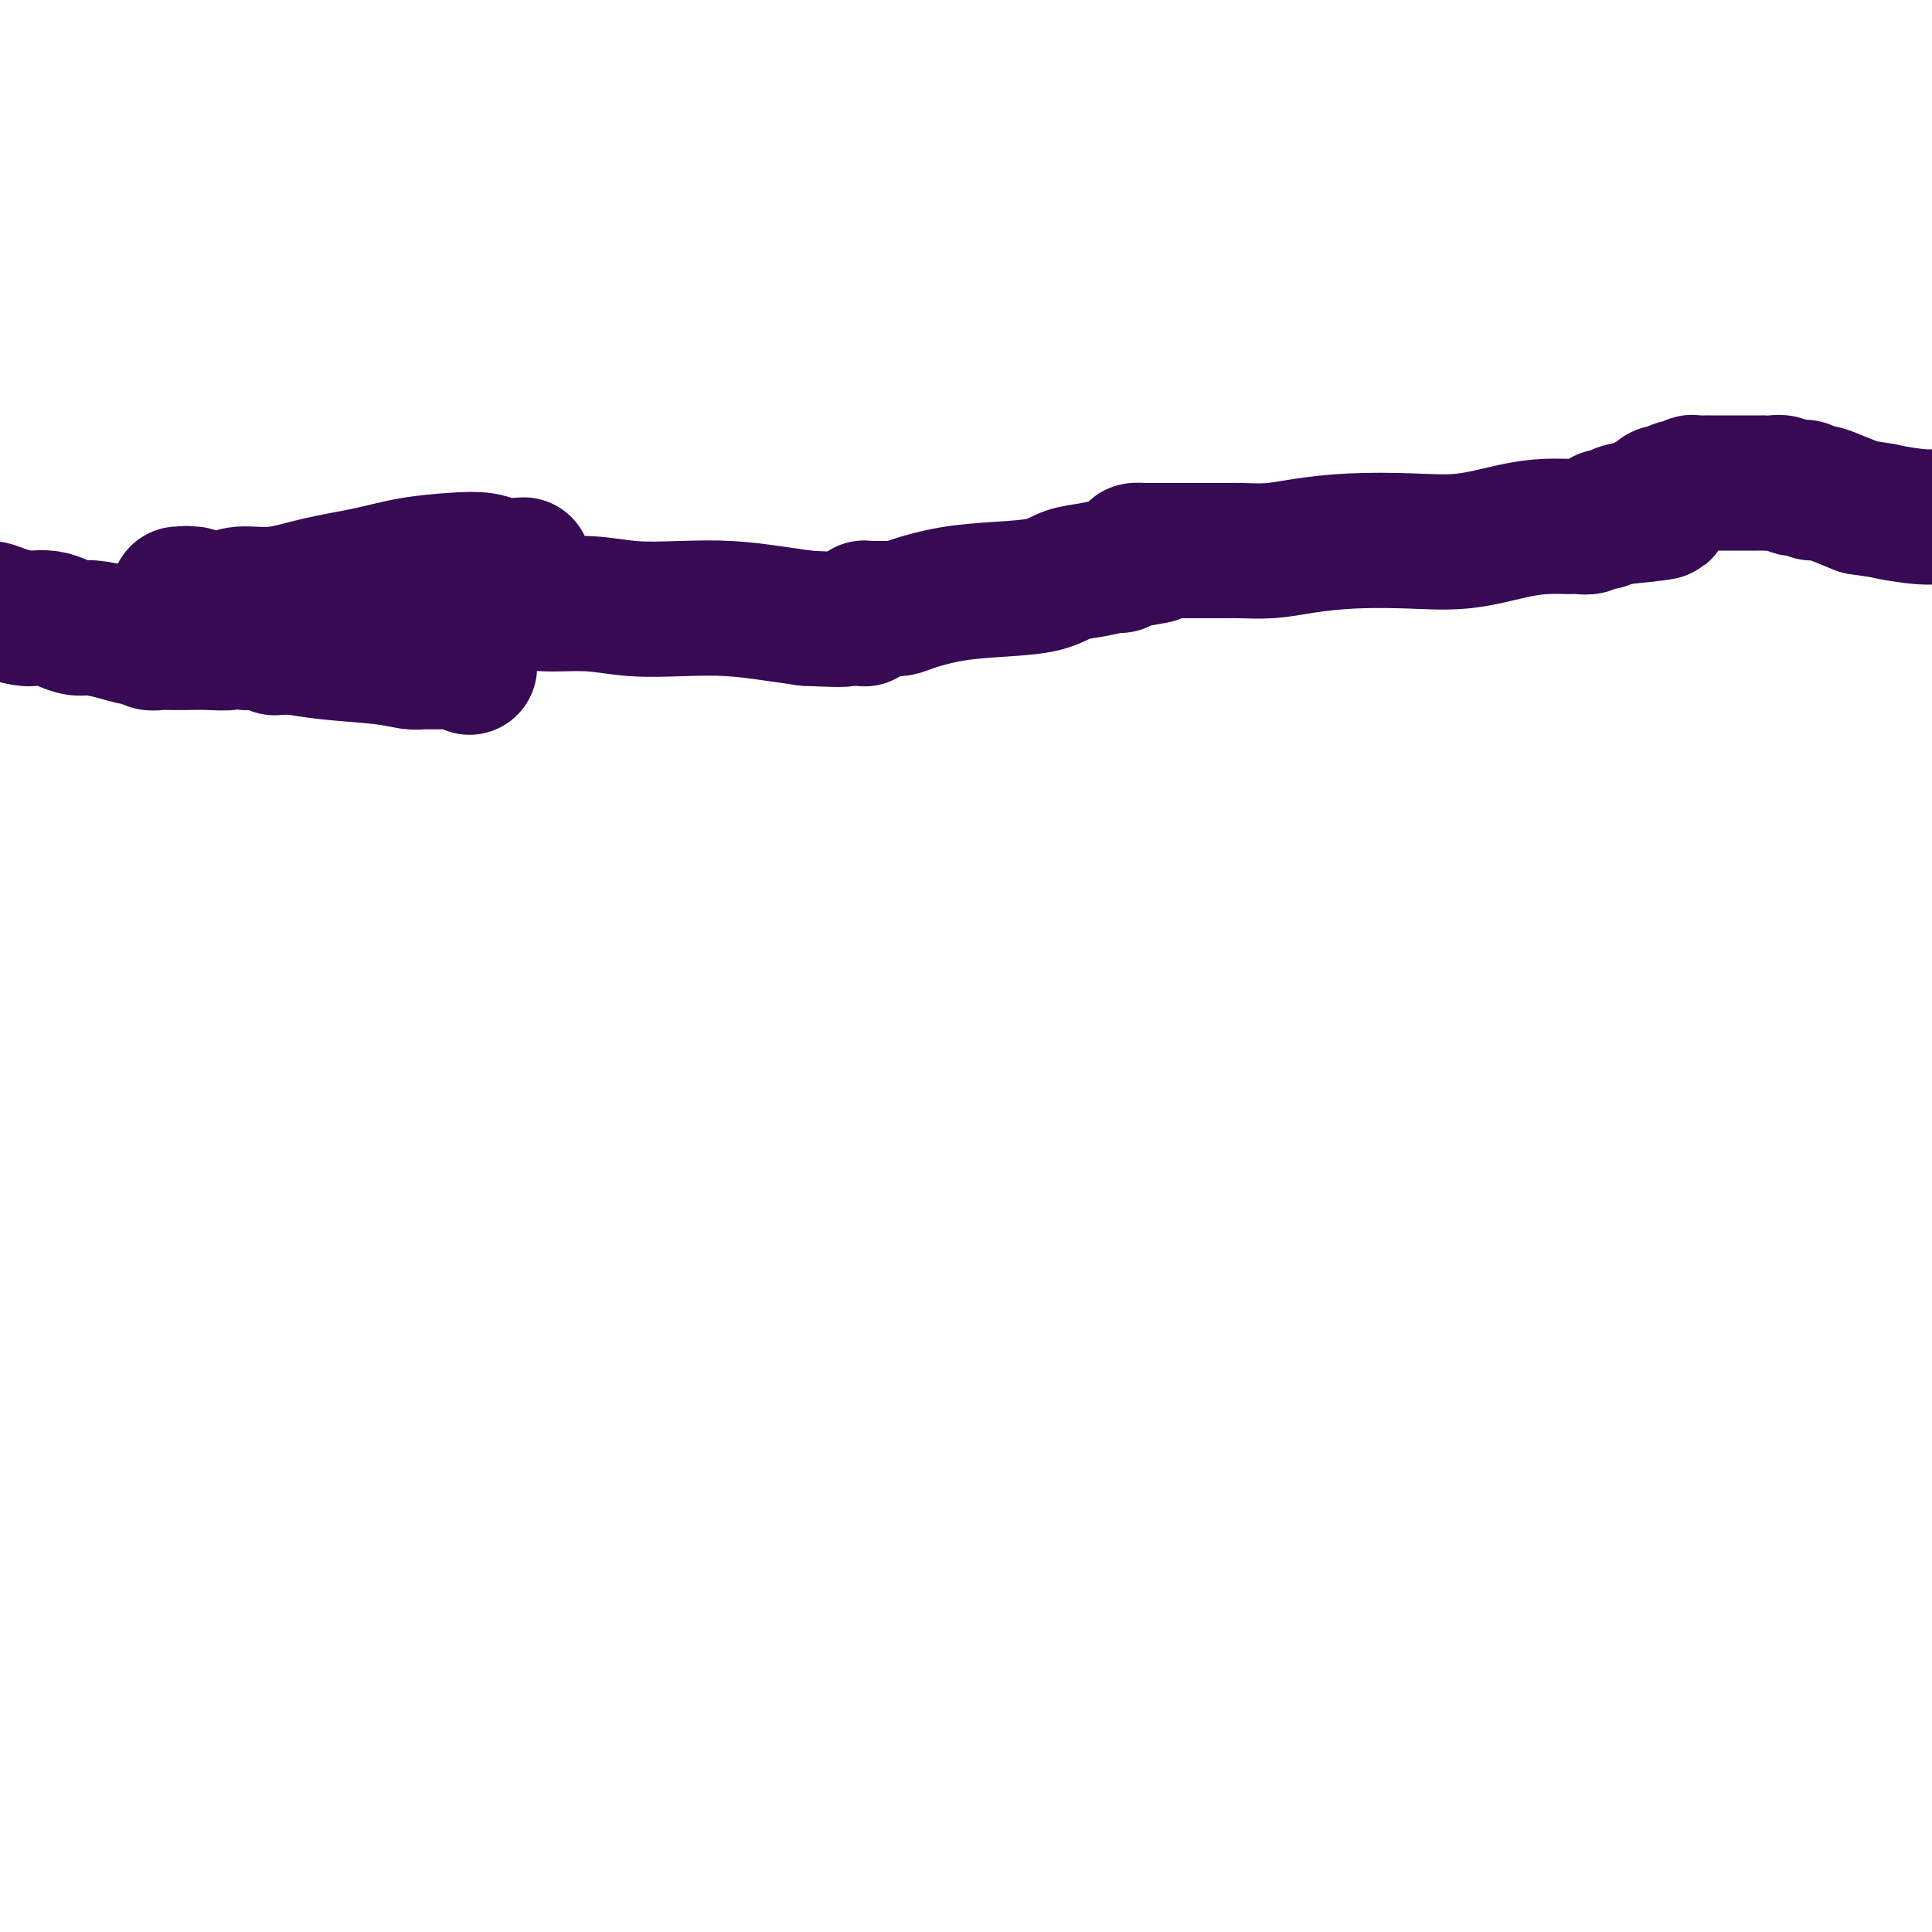 <svg viewBox='0 0 400 400' version='1.1' xmlns='http://www.w3.org/2000/svg' xmlns:xlink='http://www.w3.org/1999/xlink'><g fill='none' stroke='#370A53' stroke-width='6' stroke-linecap='round' stroke-linejoin='round'><path d='M297,408c0.000,0.000 0.000,0.000 0,0c0.000,0.000 0.000,0.000 0,0'/></g>
<g fill='none' stroke='#370A53' stroke-width='28' stroke-linecap='round' stroke-linejoin='round'><path d='M50,125c-0.263,0.030 -0.526,0.061 0,0c0.526,-0.061 1.840,-0.212 3,0c1.160,0.212 2.166,0.789 3,1c0.834,0.211 1.495,0.057 2,0c0.505,-0.057 0.853,-0.015 1,0c0.147,0.015 0.092,0.004 0,0c-0.092,-0.004 -0.220,-0.001 0,0c0.220,0.001 0.790,0.000 1,0c0.210,-0.000 0.060,-0.000 0,0c-0.060,0.000 -0.030,0.000 0,0'/><path d='M60,126c1.788,0.154 1.257,0.039 1,0c-0.257,-0.039 -0.241,-0.003 0,0c0.241,0.003 0.705,-0.026 1,0c0.295,0.026 0.420,0.108 1,0c0.580,-0.108 1.616,-0.407 3,-1c1.384,-0.593 3.116,-1.480 6,-2c2.884,-0.520 6.919,-0.671 10,-1c3.081,-0.329 5.207,-0.835 7,-1c1.793,-0.165 3.254,0.012 5,0c1.746,-0.012 3.778,-0.214 5,0c1.222,0.214 1.634,0.842 2,1c0.366,0.158 0.687,-0.154 1,0c0.313,0.154 0.620,0.773 1,1c0.380,0.227 0.833,0.061 1,0c0.167,-0.061 0.046,-0.017 0,0c-0.046,0.017 -0.018,0.007 0,0c0.018,-0.007 0.027,-0.012 0,0c-0.027,0.012 -0.089,0.041 0,0c0.089,-0.041 0.330,-0.151 1,0c0.670,0.151 1.771,0.562 3,1c1.229,0.438 2.587,0.901 5,1c2.413,0.099 5.883,-0.167 9,0c3.117,0.167 5.882,0.766 9,1c3.118,0.234 6.588,0.104 10,0c3.412,-0.104 6.765,-0.182 10,0c3.235,0.182 6.353,0.623 9,1c2.647,0.377 4.824,0.688 7,1'/><path d='M167,128c9.831,0.464 7.409,0.124 7,0c-0.409,-0.124 1.197,-0.033 2,0c0.803,0.033 0.804,0.009 1,0c0.196,-0.009 0.589,-0.003 1,0c0.411,0.003 0.842,0.002 1,0c0.158,-0.002 0.042,-0.005 0,0c-0.042,0.005 -0.011,0.016 0,0c0.011,-0.016 0.003,-0.061 0,0c-0.003,0.061 -0.002,0.227 0,0c0.002,-0.227 0.005,-0.845 0,-1c-0.005,-0.155 -0.016,0.155 0,0c0.016,-0.155 0.061,-0.774 0,-1c-0.061,-0.226 -0.228,-0.061 0,0c0.228,0.061 0.851,0.016 1,0c0.149,-0.016 -0.174,-0.004 0,0c0.174,0.004 0.847,-0.001 1,0c0.153,0.001 -0.214,0.008 0,0c0.214,-0.008 1.008,-0.030 2,0c0.992,0.030 2.183,0.111 3,0c0.817,-0.111 1.260,-0.415 3,-1c1.740,-0.585 4.778,-1.452 8,-2c3.222,-0.548 6.629,-0.778 10,-1c3.371,-0.222 6.706,-0.437 9,-1c2.294,-0.563 3.547,-1.475 5,-2c1.453,-0.525 3.107,-0.662 5,-1c1.893,-0.338 4.027,-0.875 5,-1c0.973,-0.125 0.787,0.162 1,0c0.213,-0.162 0.827,-0.774 1,-1c0.173,-0.226 -0.093,-0.064 0,0c0.093,0.064 0.547,0.032 1,0'/><path d='M234,116c10.296,-1.812 2.537,-0.342 0,0c-2.537,0.342 0.150,-0.444 1,-1c0.850,-0.556 -0.137,-0.881 0,-1c0.137,-0.119 1.397,-0.032 2,0c0.603,0.032 0.549,0.009 1,0c0.451,-0.009 1.406,-0.002 2,0c0.594,0.002 0.827,0.001 1,0c0.173,-0.001 0.285,-0.000 1,0c0.715,0.000 2.033,0.000 3,0c0.967,-0.000 1.582,-0.000 2,0c0.418,0.000 0.637,0.001 1,0c0.363,-0.001 0.869,-0.003 2,0c1.131,0.003 2.888,0.011 4,0c1.112,-0.011 1.581,-0.042 3,0c1.419,0.042 3.789,0.157 6,0c2.211,-0.157 4.263,-0.584 7,-1c2.737,-0.416 6.159,-0.819 10,-1c3.841,-0.181 8.100,-0.139 12,0c3.900,0.139 7.439,0.377 11,0c3.561,-0.377 7.143,-1.368 10,-2c2.857,-0.632 4.989,-0.905 7,-1c2.011,-0.095 3.901,-0.011 5,0c1.099,0.011 1.409,-0.050 2,0c0.591,0.050 1.465,0.211 2,0c0.535,-0.211 0.730,-0.792 1,-1c0.270,-0.208 0.614,-0.042 1,0c0.386,0.042 0.813,-0.041 1,0c0.187,0.041 0.133,0.207 0,0c-0.133,-0.207 -0.343,-0.786 0,-1c0.343,-0.214 1.241,-0.061 2,0c0.759,0.061 1.380,0.031 2,0'/><path d='M336,107c15.919,-1.575 4.717,-1.013 1,-1c-3.717,0.013 0.050,-0.522 2,-1c1.950,-0.478 2.084,-0.897 2,-1c-0.084,-0.103 -0.387,0.112 0,0c0.387,-0.112 1.465,-0.551 2,-1c0.535,-0.449 0.529,-0.909 1,-1c0.471,-0.091 1.421,0.186 2,0c0.579,-0.186 0.789,-0.834 1,-1c0.211,-0.166 0.424,0.152 1,0c0.576,-0.152 1.515,-0.773 2,-1c0.485,-0.227 0.515,-0.061 1,0c0.485,0.061 1.424,0.016 2,0c0.576,-0.016 0.789,-0.004 1,0c0.211,0.004 0.419,0.001 1,0c0.581,-0.001 1.535,-0.000 2,0c0.465,0.000 0.443,0.000 1,0c0.557,-0.000 1.695,-0.000 2,0c0.305,0.000 -0.221,-0.000 0,0c0.221,0.000 1.190,0.000 2,0c0.810,-0.000 1.463,-0.001 2,0c0.537,0.001 0.960,0.004 1,0c0.040,-0.004 -0.303,-0.015 0,0c0.303,0.015 1.251,0.055 2,0c0.749,-0.055 1.299,-0.207 2,0c0.701,0.207 1.552,0.773 2,1c0.448,0.227 0.492,0.116 1,0c0.508,-0.116 1.482,-0.235 2,0c0.518,0.235 0.582,0.826 1,1c0.418,0.174 1.189,-0.069 2,0c0.811,0.069 1.660,0.448 3,1c1.340,0.552 3.170,1.276 5,2'/><path d='M385,105c6.415,0.935 4.954,0.771 6,1c1.046,0.229 4.599,0.850 7,1c2.401,0.150 3.651,-0.170 5,0c1.349,0.170 2.796,0.830 4,1c1.204,0.170 2.164,-0.151 3,0c0.836,0.151 1.548,0.772 2,1c0.452,0.228 0.643,0.061 1,0c0.357,-0.061 0.879,-0.016 1,0c0.121,0.016 -0.160,0.004 0,0c0.160,-0.004 0.760,-0.001 1,0c0.240,0.001 0.121,0.000 0,0c-0.121,-0.000 -0.242,-0.000 0,0c0.242,0.000 0.848,0.000 1,0c0.152,-0.000 -0.152,-0.000 0,0c0.152,0.000 0.758,0.000 1,0c0.242,-0.000 0.121,-0.000 0,0'/><path d='M108,117c0.365,-0.029 0.730,-0.058 0,0c-0.730,0.058 -2.554,0.204 -4,0c-1.446,-0.204 -2.515,-0.757 -4,-1c-1.485,-0.243 -3.385,-0.177 -6,0c-2.615,0.177 -5.946,0.463 -9,1c-3.054,0.537 -5.830,1.324 -9,2c-3.170,0.676 -6.733,1.239 -10,2c-3.267,0.761 -6.238,1.719 -9,2c-2.762,0.281 -5.314,-0.117 -7,0c-1.686,0.117 -2.504,0.748 -3,1c-0.496,0.252 -0.669,0.124 -1,0c-0.331,-0.124 -0.821,-0.243 -1,0c-0.179,0.243 -0.048,0.850 0,1c0.048,0.150 0.013,-0.156 0,0c-0.013,0.156 -0.003,0.773 0,1c0.003,0.227 0.001,0.065 0,0c-0.001,-0.065 -0.000,-0.032 0,0'/><path d='M45,126c-6.370,1.393 -2.294,0.374 -1,0c1.294,-0.374 -0.193,-0.104 -1,0c-0.807,0.104 -0.933,0.043 -1,0c-0.067,-0.043 -0.074,-0.068 0,0c0.074,0.068 0.231,0.230 0,0c-0.231,-0.230 -0.849,-0.850 -1,-1c-0.151,-0.150 0.166,0.170 0,0c-0.166,-0.170 -0.814,-0.830 -1,-1c-0.186,-0.170 0.090,0.151 0,0c-0.090,-0.151 -0.546,-0.772 -1,-1c-0.454,-0.228 -0.907,-0.061 -1,0c-0.093,0.061 0.174,0.016 0,0c-0.174,-0.016 -0.790,-0.004 -1,0c-0.210,0.004 -0.014,0.001 0,0c0.014,-0.001 -0.154,-0.000 0,0c0.154,0.000 0.630,0.000 1,0c0.370,-0.000 0.635,-0.000 1,0c0.365,0.000 0.829,0.000 1,0c0.171,-0.000 0.049,-0.000 0,0c-0.049,0.000 -0.024,0.000 0,0'/><path d='M97,138c0.174,0.113 0.349,0.226 0,0c-0.349,-0.226 -1.221,-0.793 -2,-1c-0.779,-0.207 -1.465,-0.056 -2,0c-0.535,0.056 -0.917,0.015 -1,0c-0.083,-0.015 0.135,-0.004 0,0c-0.135,0.004 -0.624,0.001 -1,0c-0.376,-0.001 -0.639,-0.000 -1,0c-0.361,0.000 -0.819,0.000 -1,0c-0.181,-0.000 -0.086,-0.000 0,0c0.086,0.000 0.163,0.001 0,0c-0.163,-0.001 -0.565,-0.003 -1,0c-0.435,0.003 -0.904,0.012 -1,0c-0.096,-0.012 0.181,-0.046 0,0c-0.181,0.046 -0.821,0.170 -2,0c-1.179,-0.170 -2.898,-0.634 -6,-1c-3.102,-0.366 -7.587,-0.633 -11,-1c-3.413,-0.367 -5.754,-0.834 -7,-1c-1.246,-0.166 -1.397,-0.030 -2,0c-0.603,0.030 -1.659,-0.044 -2,0c-0.341,0.044 0.032,0.208 0,0c-0.032,-0.208 -0.470,-0.787 -1,-1c-0.530,-0.213 -1.151,-0.061 -2,0c-0.849,0.061 -1.924,0.030 -3,0'/><path d='M51,133c-7.829,-0.774 -4.401,-0.208 -4,0c0.401,0.208 -2.225,0.057 -4,0c-1.775,-0.057 -2.699,-0.019 -4,0c-1.301,0.019 -2.980,0.020 -4,0c-1.020,-0.020 -1.380,-0.061 -2,0c-0.620,0.061 -1.499,0.223 -2,0c-0.501,-0.223 -0.623,-0.829 -1,-1c-0.377,-0.171 -1.010,0.095 -2,0c-0.990,-0.095 -2.337,-0.551 -4,-1c-1.663,-0.449 -3.643,-0.891 -5,-1c-1.357,-0.109 -2.091,0.115 -3,0c-0.909,-0.115 -1.993,-0.569 -3,-1c-1.007,-0.431 -1.936,-0.837 -3,-1c-1.064,-0.163 -2.263,-0.081 -3,0c-0.737,0.081 -1.013,0.162 -2,0c-0.987,-0.162 -2.685,-0.565 -4,-1c-1.315,-0.435 -2.247,-0.901 -3,-1c-0.753,-0.099 -1.326,0.170 -2,0c-0.674,-0.170 -1.449,-0.777 -2,-1c-0.551,-0.223 -0.879,-0.060 -1,0c-0.121,0.060 -0.035,0.017 0,0c0.035,-0.017 0.017,-0.009 0,0'/></g>
</svg>